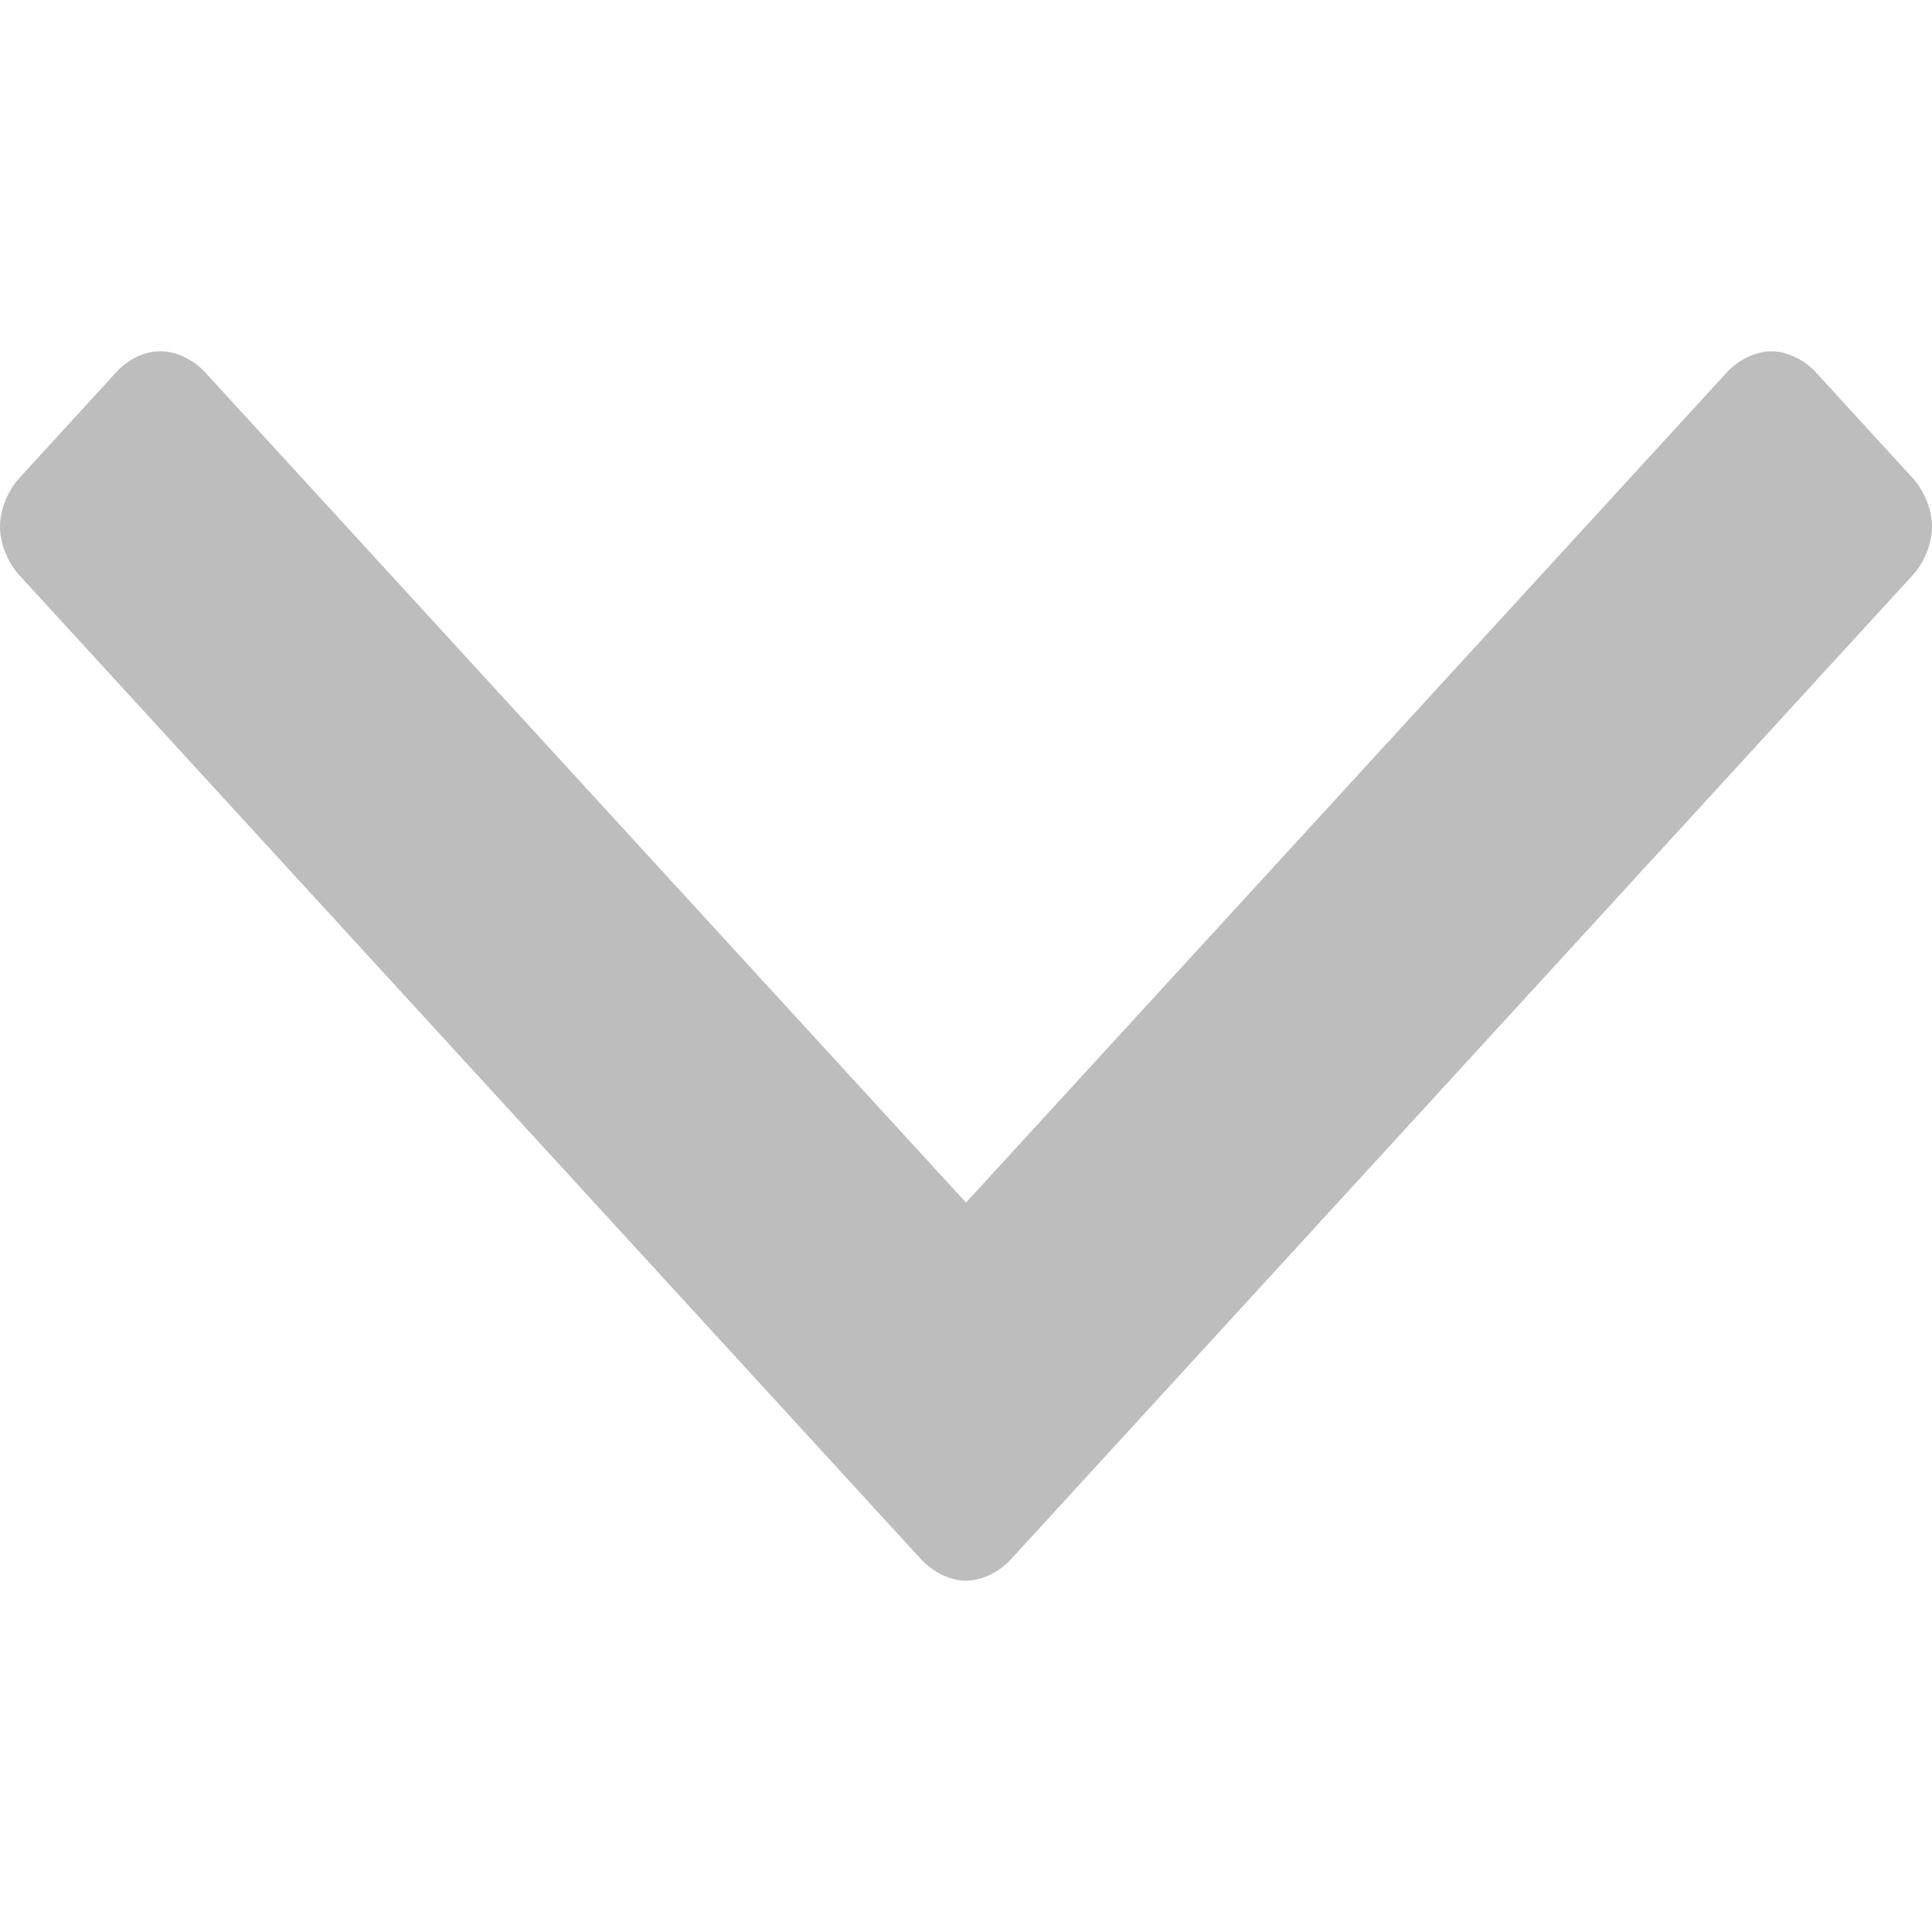 <?xml version="1.0" encoding="UTF-8"?>
<svg width="11px" height="11px" viewBox="0 0 11 11" version="1.1" xmlns="http://www.w3.org/2000/svg" xmlns:xlink="http://www.w3.org/1999/xlink">
    <!-- Generator: Sketch 54.1 (76490) - https://sketchapp.com -->
    <title>Nav/ Arrow Open</title>
    <desc>Created with Sketch.</desc>
    <g id="Nav/-Arrow-Open" stroke="none" stroke-width="1" fill="none" fill-rule="evenodd">
        <path d="M9,5.5 C9,5.588 8.952,5.687 8.88,5.754 L3.275,10.89 C3.203,10.956 3.095,11 2.998,11 C2.902,11 2.794,10.956 2.722,10.89 L2.12,10.339 C2.048,10.273 2,10.184 2,10.085 C2,9.997 2.048,9.898 2.12,9.832 L6.847,5.5 L2.12,1.168 C2.048,1.102 2,1.003 2,0.915 C2,0.827 2.048,0.727 2.12,0.661 L2.722,0.11 C2.794,0.044 2.902,0 2.998,0 C3.095,0 3.203,0.044 3.275,0.11 L8.88,5.246 C8.952,5.313 9,5.412 9,5.5 Z" id="angle-right---FontAwesome" fill="#BEBDBD" transform="translate(5.5, 5.5) rotate(90) translate(-5.5, -5.5) "></path>
    </g>
</svg>